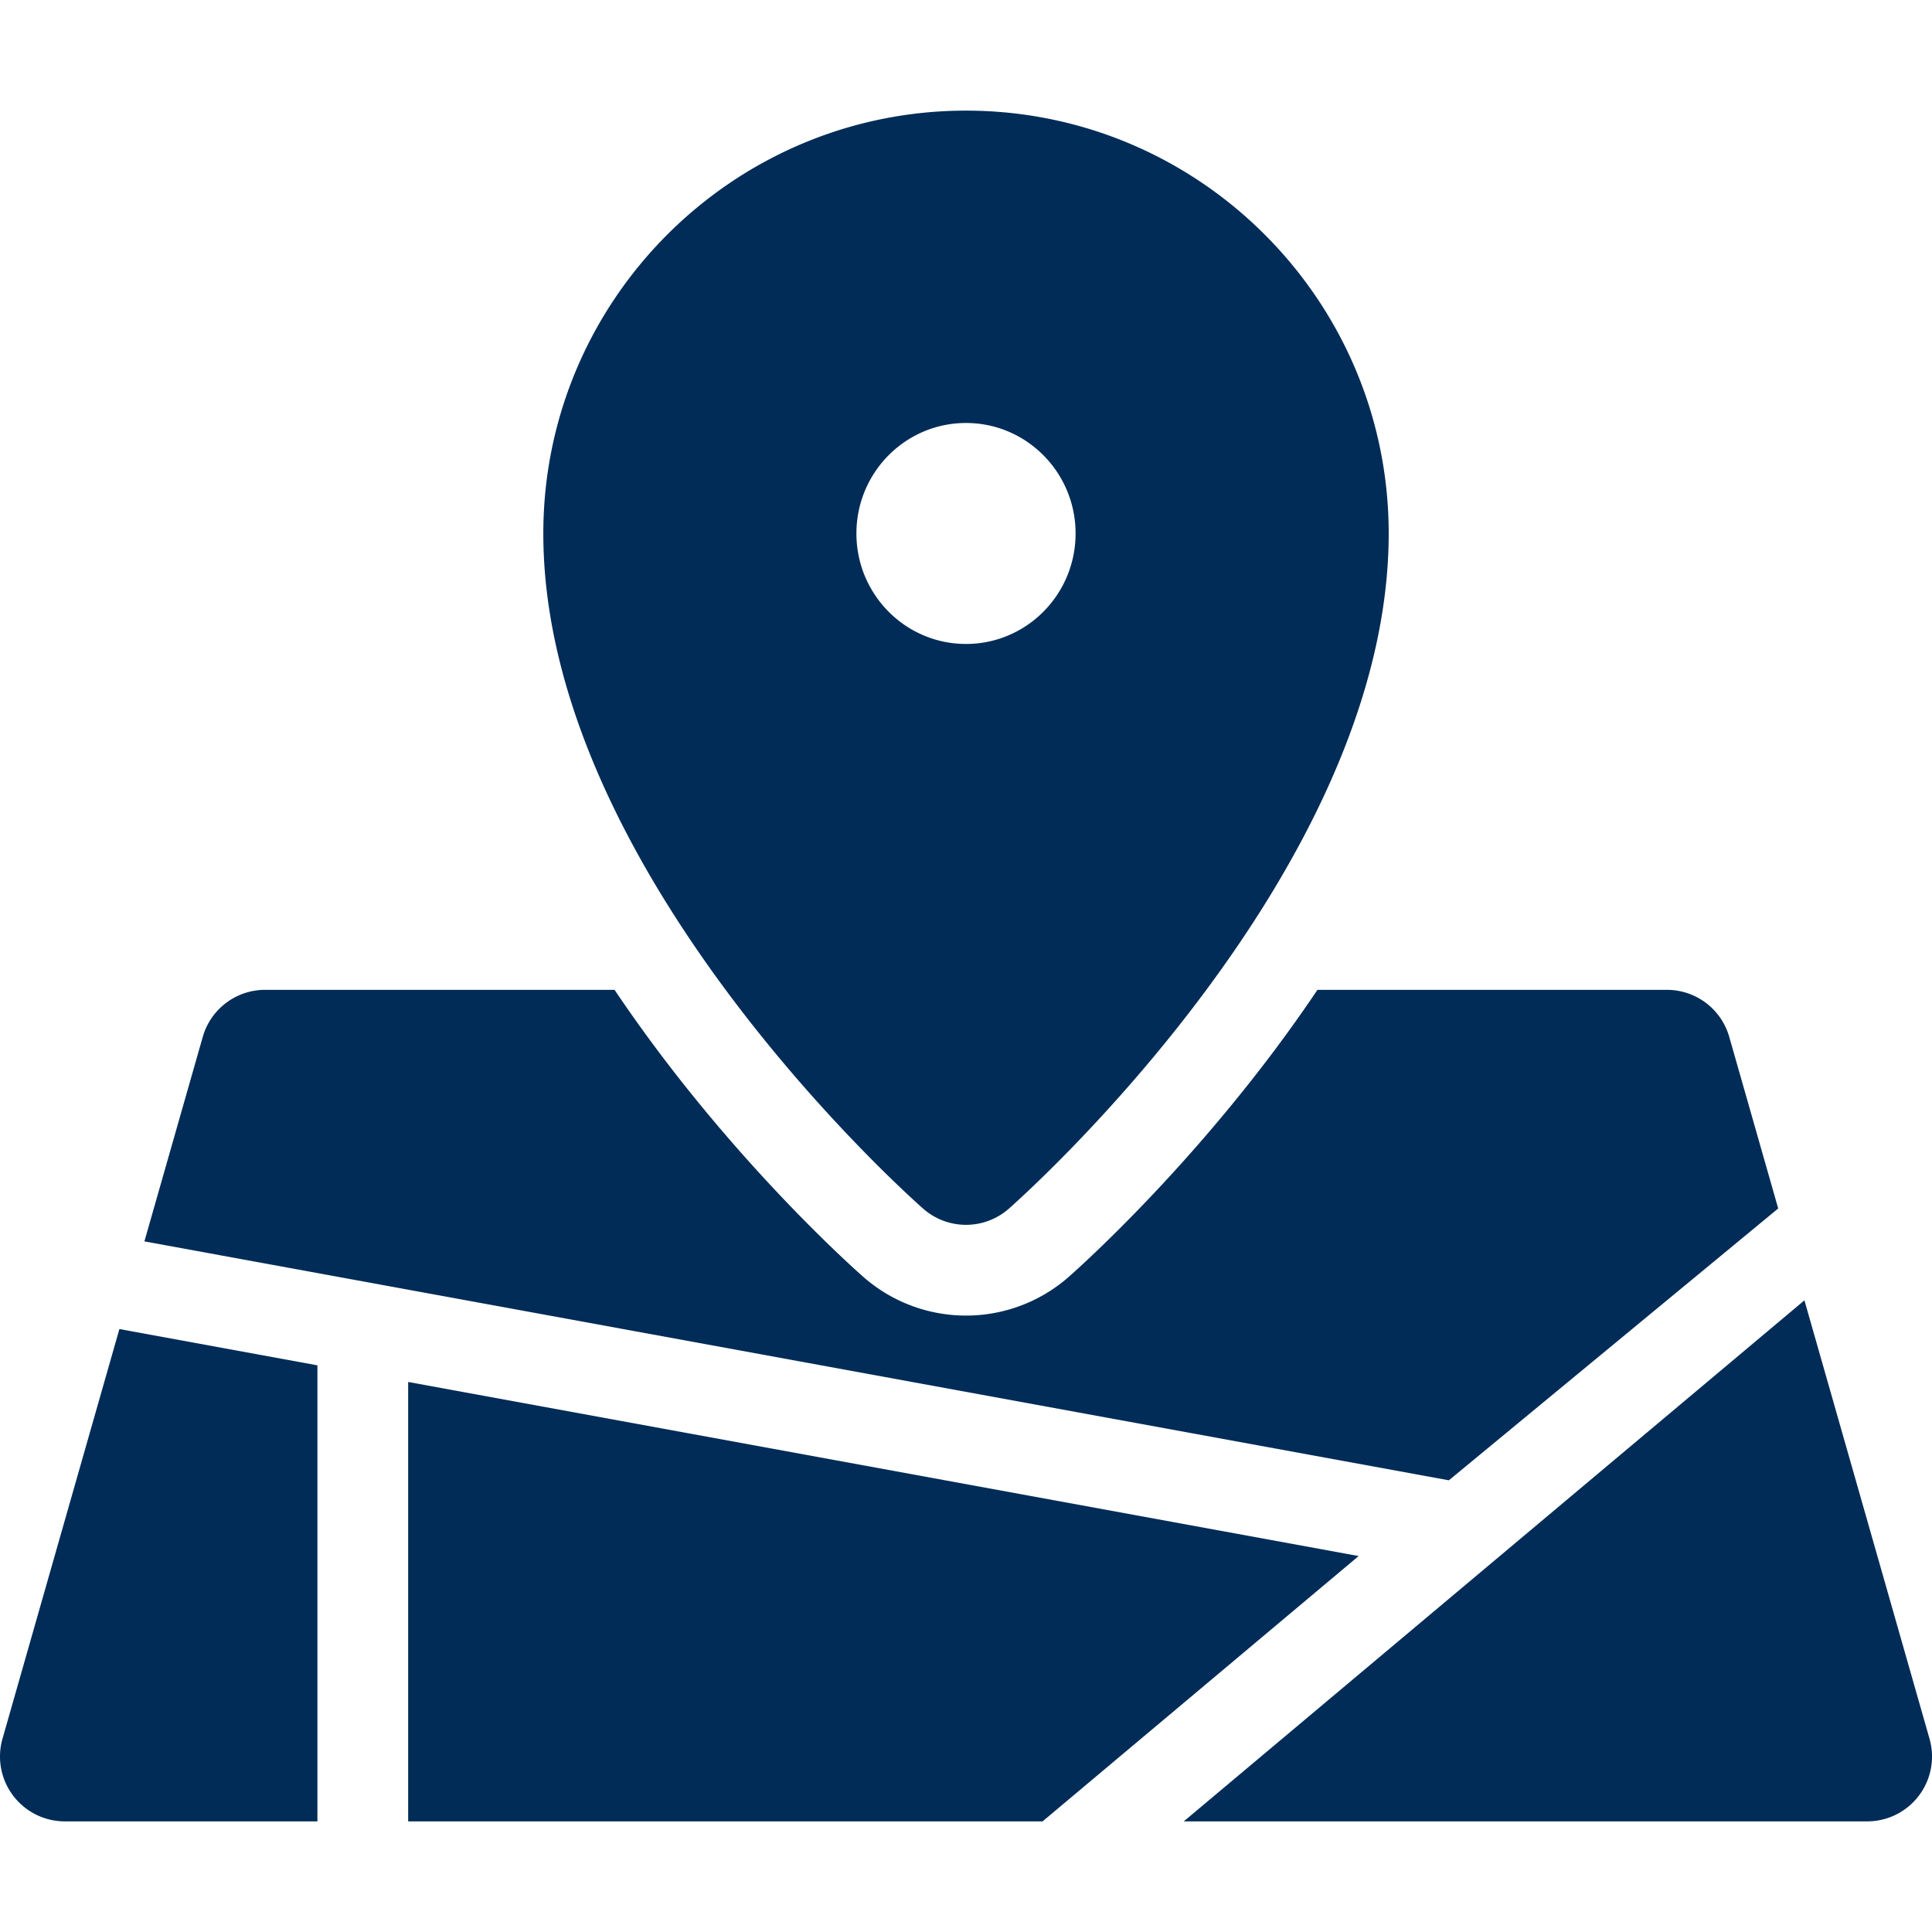 <svg xmlns="http://www.w3.org/2000/svg" xmlns:xlink="http://www.w3.org/1999/xlink" width="512" height="512" x="0" y="0" viewBox="0 0 296.999 296.999" style="enable-background:new 0 0 512 512" xml:space="preserve" class=""><g><path d="M141.914 185.802a9.952 9.952 0 0 0 6.587 2.486 9.95 9.95 0 0 0 6.587-2.486c2.385-2.101 58.391-52.021 58.391-103.793 0-35.842-29.148-65.002-64.977-65.002-35.83 0-64.979 29.16-64.979 65.002-.002 51.772 56.006 101.692 58.391 103.793zm6.587-120.777c9.302 0 16.845 7.602 16.845 16.984 0 9.381-7.543 16.984-16.845 16.984-9.305 0-16.847-7.604-16.847-16.984 0-9.382 7.542-16.984 16.847-16.984z" fill="#002c57" opacity="1" data-original="#000000"></path><path d="m273.357 185.773-7.527-26.377a9.966 9.966 0 0 0-9.583-7.232h-53.719a225.332 225.332 0 0 1-6.158 8.699c-15.057 20.23-30.364 33.914-32.061 35.41a23.904 23.904 0 0 1-15.808 5.967 23.91 23.91 0 0 1-15.81-5.969c-1.695-1.494-17.004-15.18-32.06-35.408a226.109 226.109 0 0 1-6.158-8.699h-53.72a9.966 9.966 0 0 0-9.583 7.232l-8.971 31.436 200.529 36.73 50.629-41.789zM296.617 267.291l-19.23-67.396-95.412 80.098h105.06a9.964 9.964 0 0 0 9.582-12.702zM48.793 209.888l-30.44-5.576-17.97 62.979a9.968 9.968 0 0 0 9.583 12.701h38.827v-70.104zM62.746 212.445v67.547h97.527l48.584-40.785z" fill="#002c57" opacity="1" data-original="#000000"></path></g></svg>